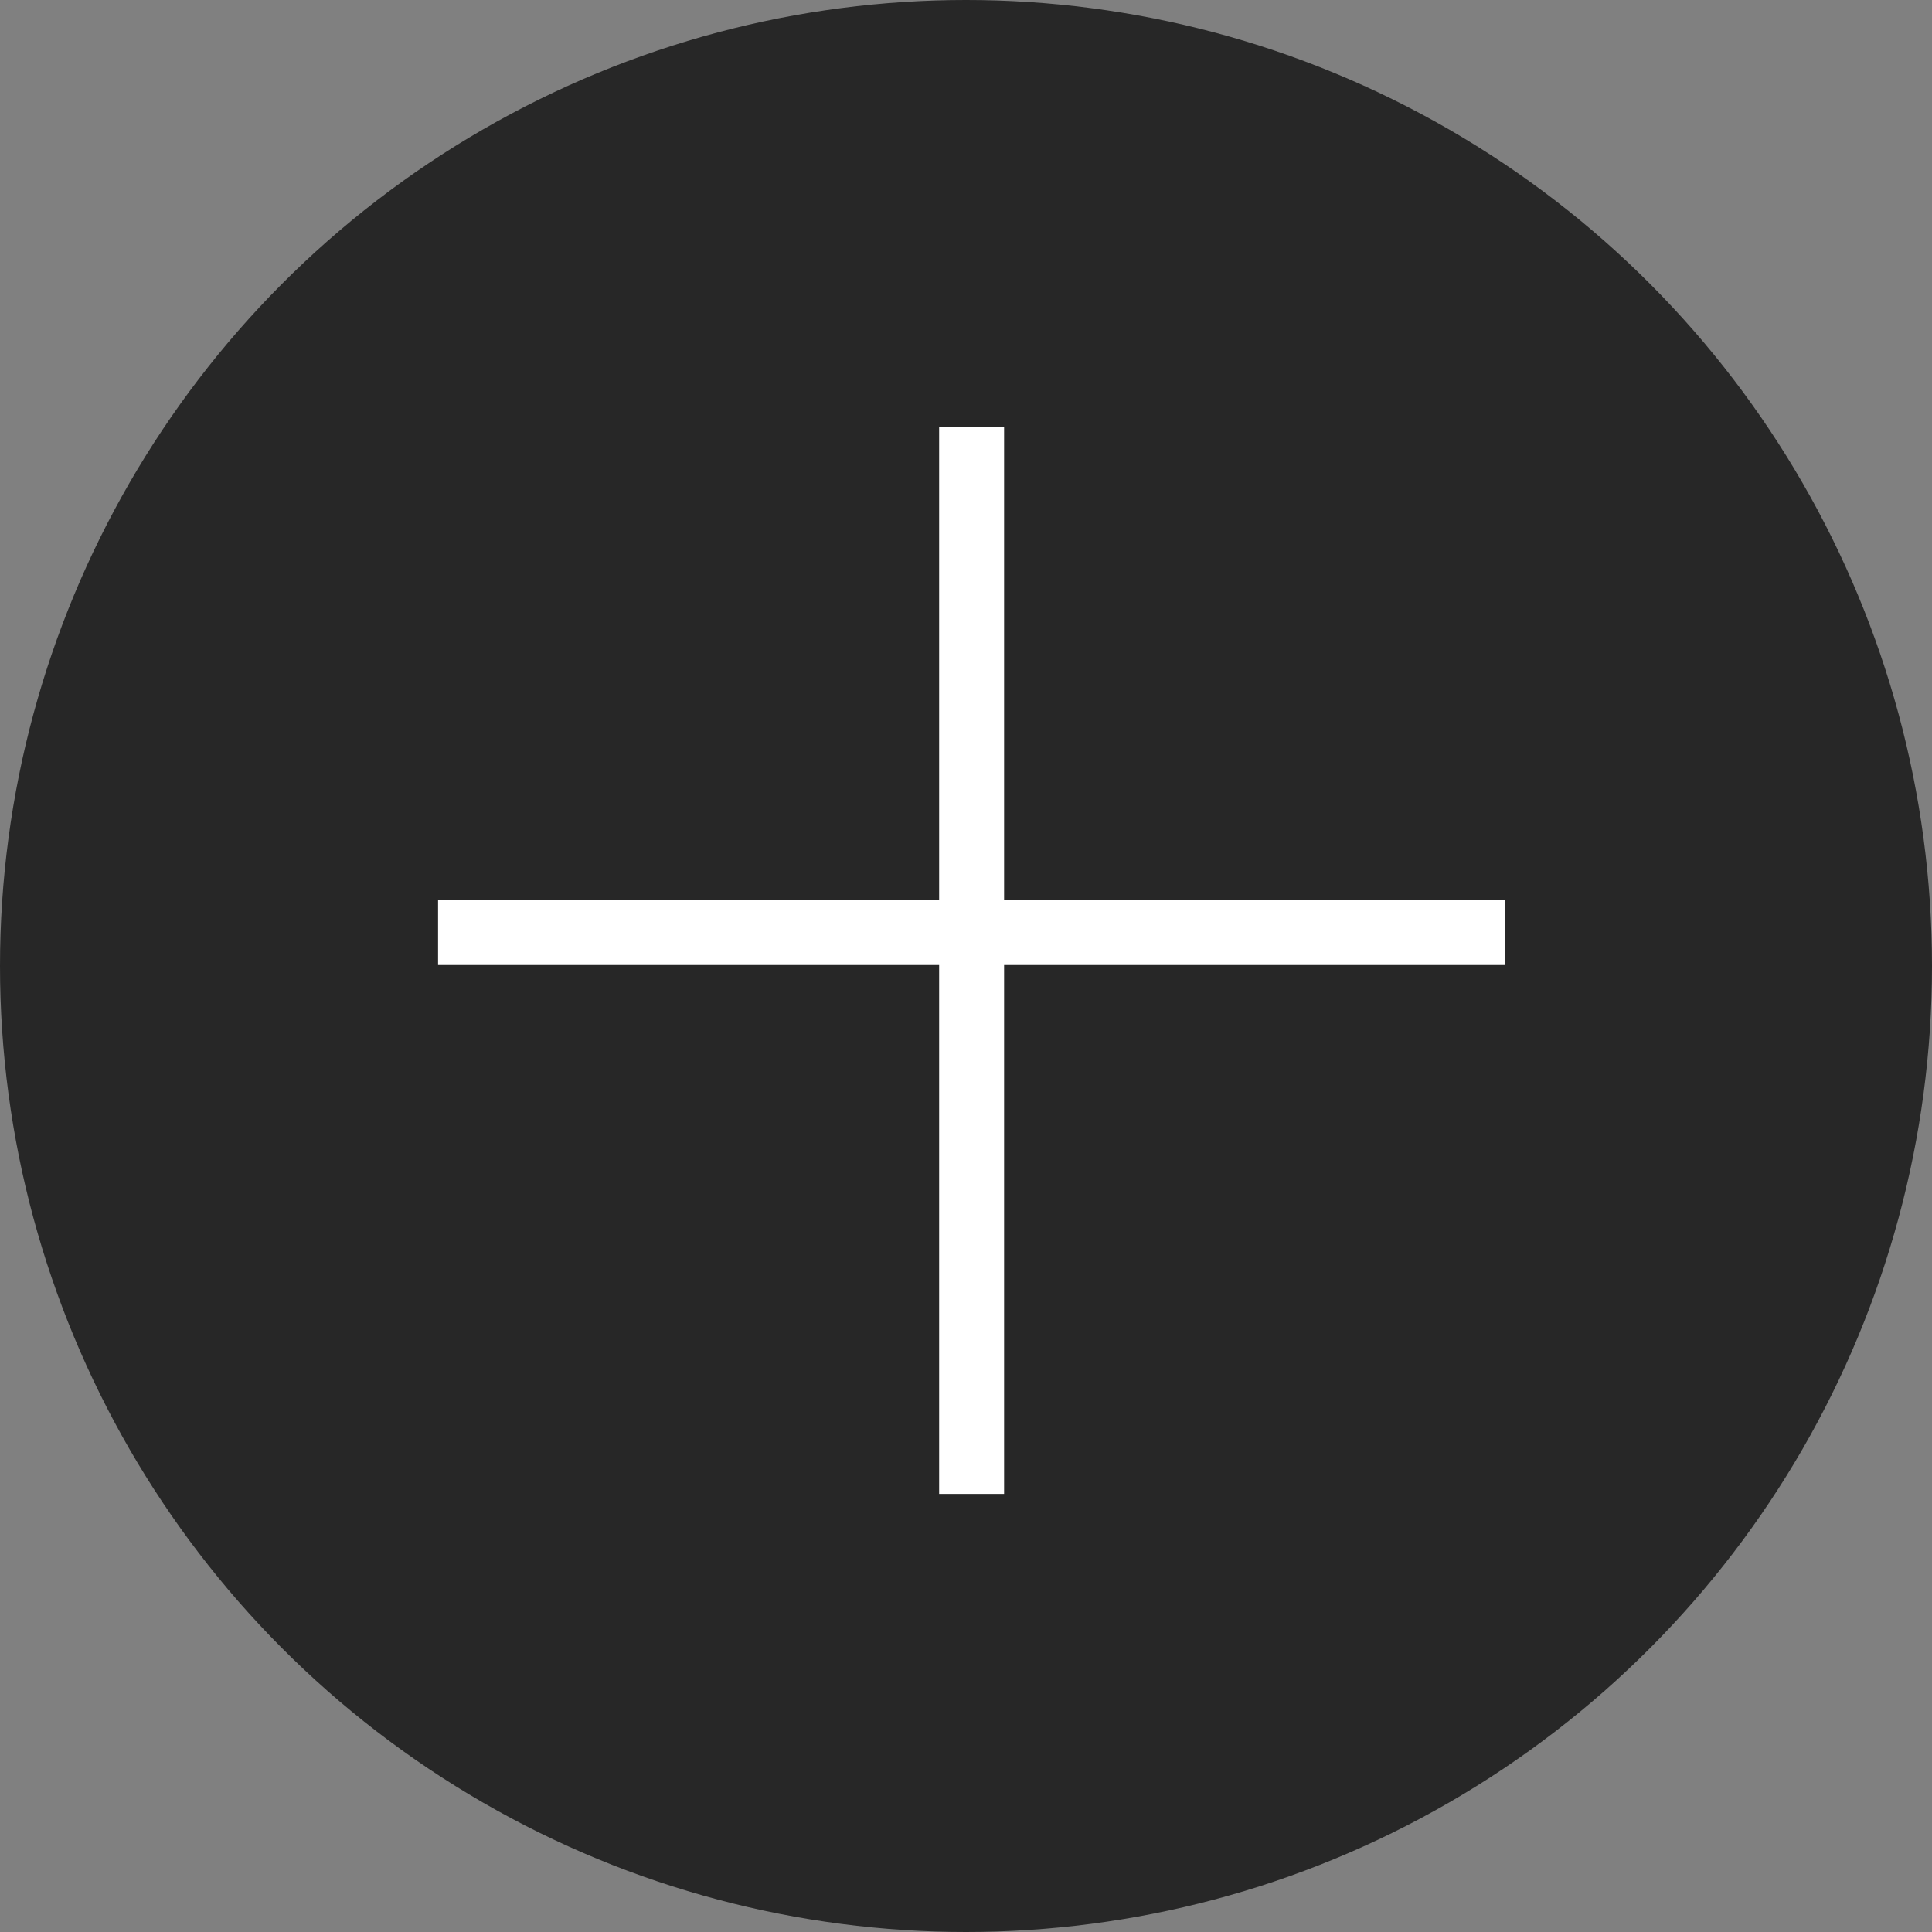 <?xml version="1.0" encoding="UTF-8"?> <svg xmlns="http://www.w3.org/2000/svg" width="172" height="172" viewBox="0 0 172 172" fill="none"><rect x="0" y="0" width="172" height="172" fill="#808080" stroke="none"/><circle cx="86" cy="86" r="86" fill="#272727"></circle><line x1="86.5" y1="38" x2="86.5" y2="133" stroke="white" stroke-width="5.783"></line><line x1="39" y1="83.022" x2="134" y2="83.022" stroke="white" stroke-width="5.783"></line></svg> 